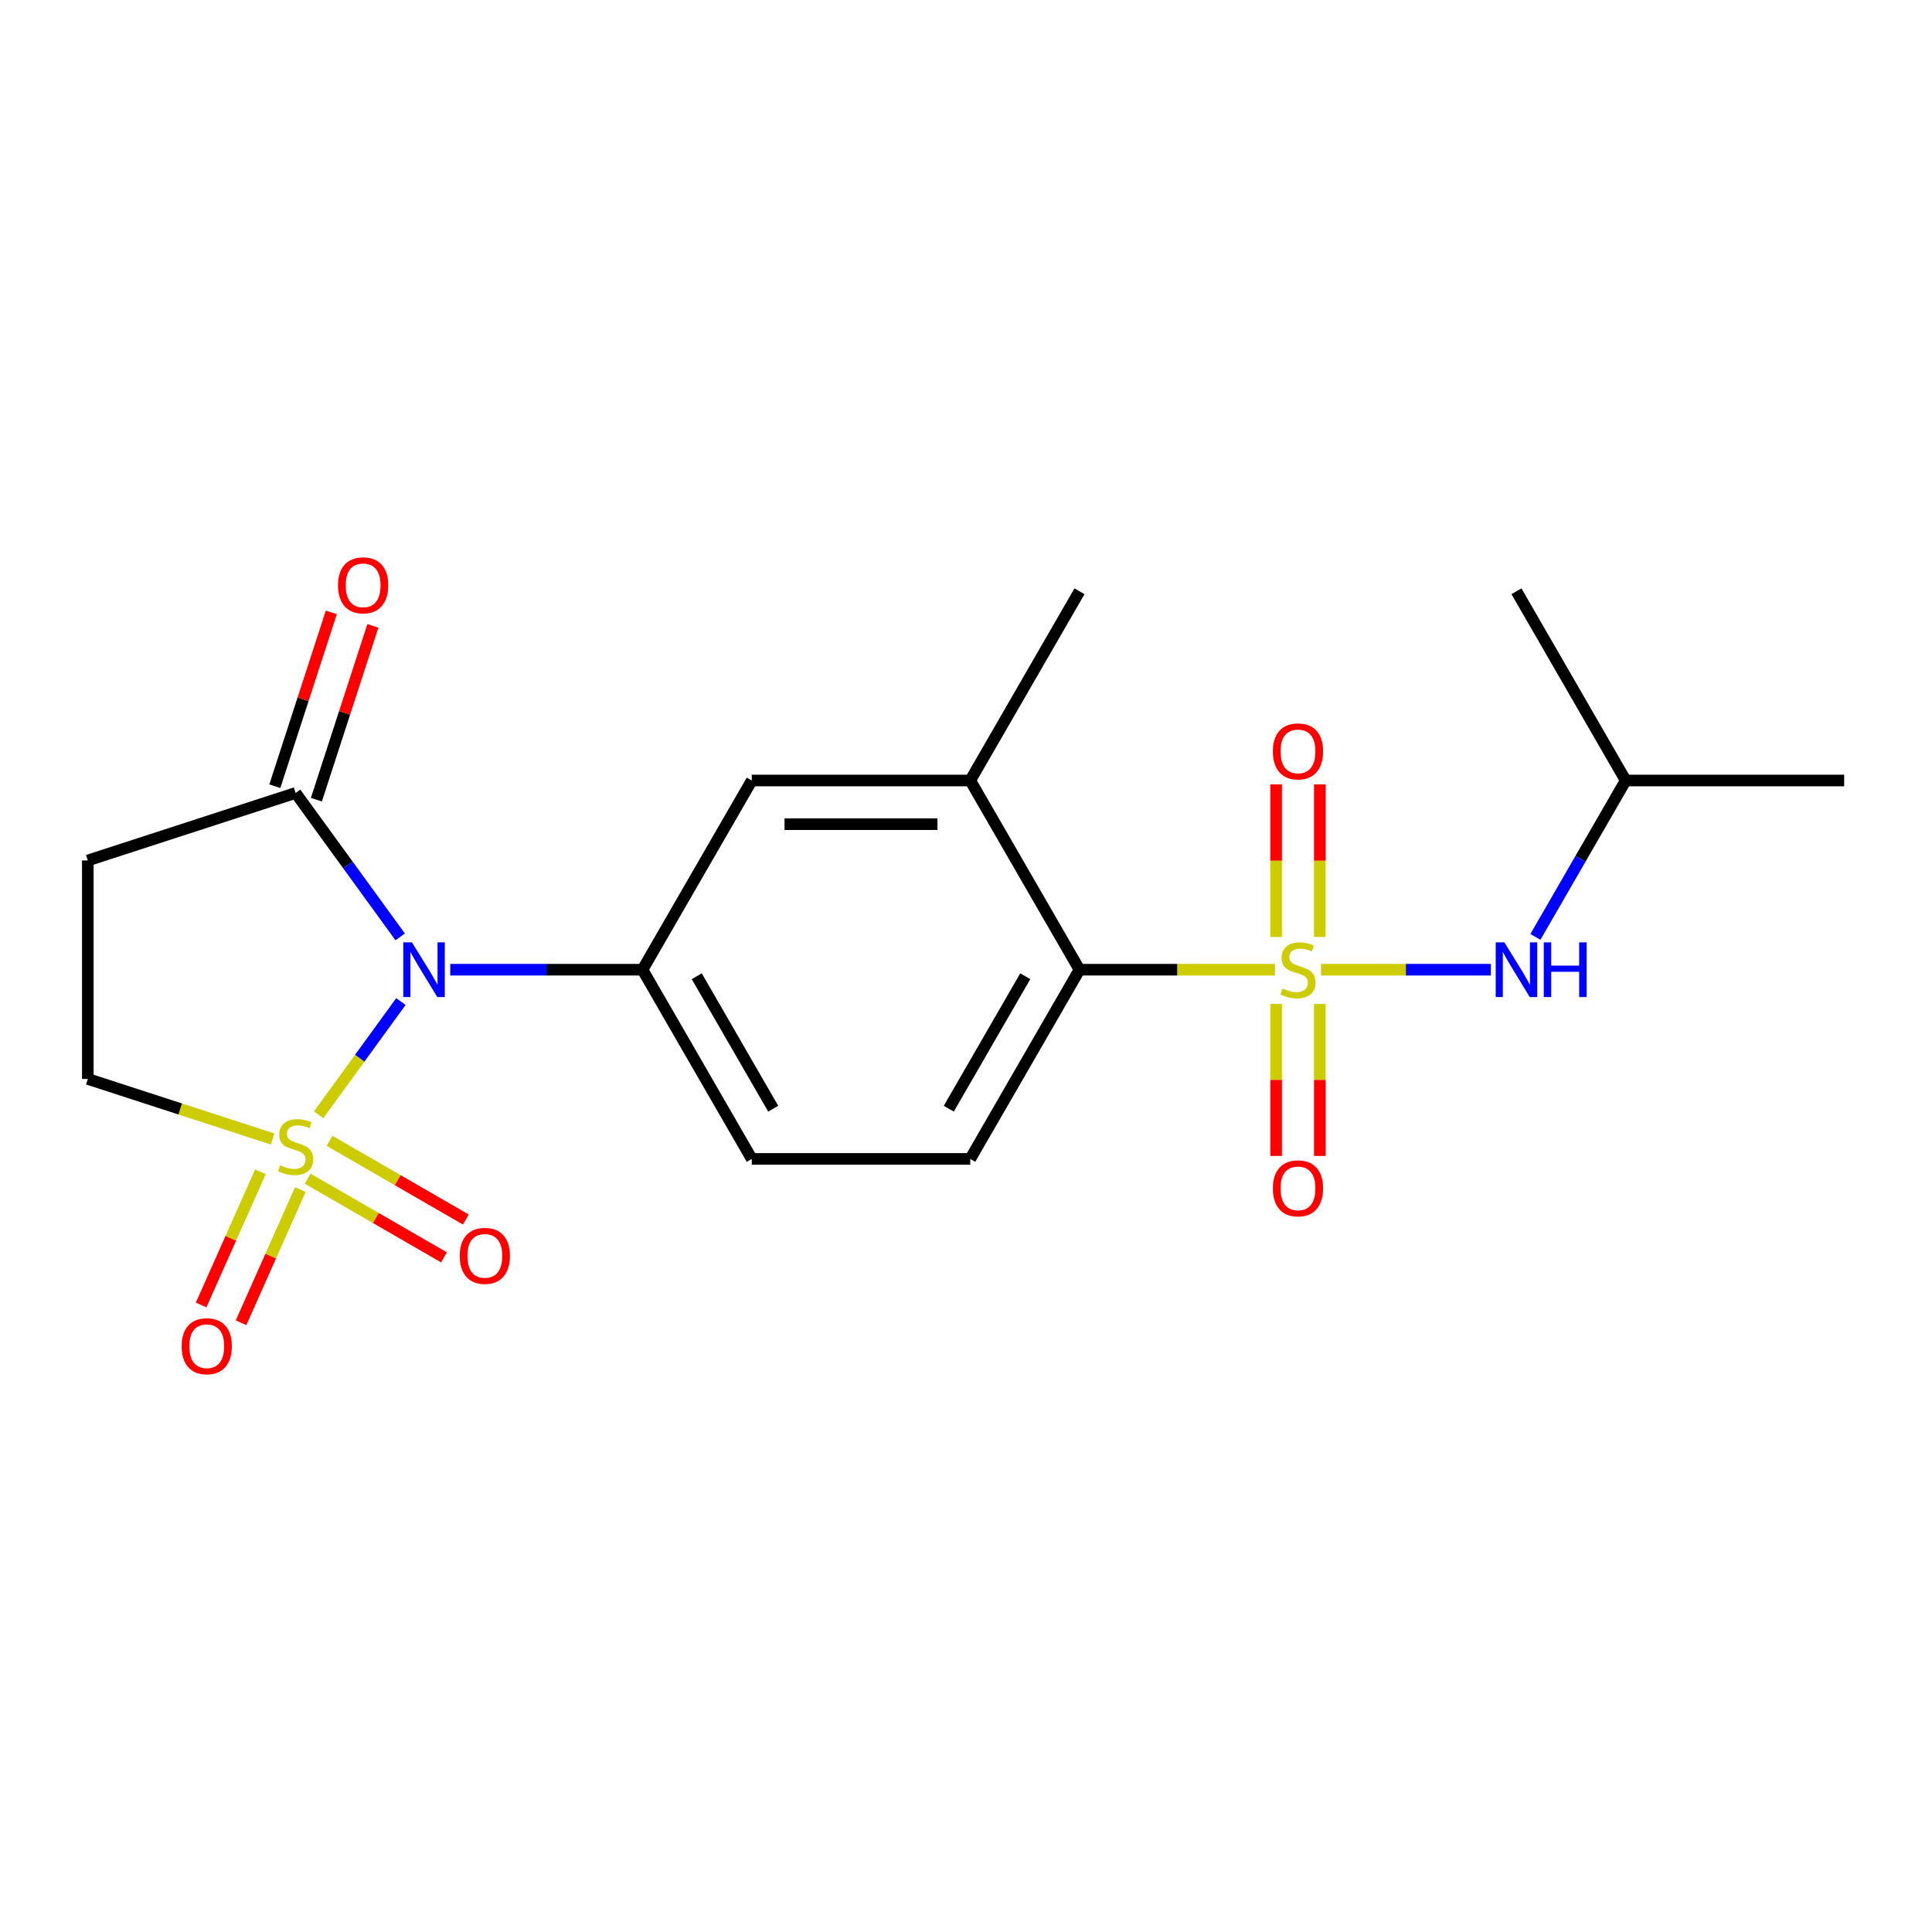 <?xml version='1.0' encoding='iso-8859-1'?>
<svg version='1.1' baseProfile='full'
              xmlns='http://www.w3.org/2000/svg'
                      xmlns:rdkit='http://www.rdkit.org/xml'
                      xmlns:xlink='http://www.w3.org/1999/xlink'
                  xml:space='preserve'
width='1000px' height='1000px' viewBox='0 0 1000 1000'>
<!-- END OF HEADER -->
<rect style='opacity:1.0;fill:#FFFFFF;stroke:none' width='1000' height='1000' x='0' y='0'> </rect>
<path class='bond-0' d='M 164.914,577.022 L 186.209,547.712' style='fill:none;fill-rule:evenodd;stroke:#CCCC00;stroke-width:6px;stroke-linecap:butt;stroke-linejoin:miter;stroke-opacity:1' />
<path class='bond-0' d='M 186.209,547.712 L 207.504,518.402' style='fill:none;fill-rule:evenodd;stroke:#0000FF;stroke-width:6px;stroke-linecap:butt;stroke-linejoin:miter;stroke-opacity:1' />
<path class='bond-7' d='M 141.1,589.542 L 93.277,574.003' style='fill:none;fill-rule:evenodd;stroke:#CCCC00;stroke-width:6px;stroke-linecap:butt;stroke-linejoin:miter;stroke-opacity:1' />
<path class='bond-7' d='M 93.277,574.003 L 45.455,558.465' style='fill:none;fill-rule:evenodd;stroke:#000000;stroke-width:6px;stroke-linecap:butt;stroke-linejoin:miter;stroke-opacity:1' />
<path class='bond-10' d='M 159.26,610.079 L 194.533,630.444' style='fill:none;fill-rule:evenodd;stroke:#CCCC00;stroke-width:6px;stroke-linecap:butt;stroke-linejoin:miter;stroke-opacity:1' />
<path class='bond-10' d='M 194.533,630.444 L 229.806,650.808' style='fill:none;fill-rule:evenodd;stroke:#FF0000;stroke-width:6px;stroke-linecap:butt;stroke-linejoin:miter;stroke-opacity:1' />
<path class='bond-10' d='M 170.569,590.492 L 205.841,610.856' style='fill:none;fill-rule:evenodd;stroke:#CCCC00;stroke-width:6px;stroke-linecap:butt;stroke-linejoin:miter;stroke-opacity:1' />
<path class='bond-10' d='M 205.841,610.856 L 241.114,631.221' style='fill:none;fill-rule:evenodd;stroke:#FF0000;stroke-width:6px;stroke-linecap:butt;stroke-linejoin:miter;stroke-opacity:1' />
<path class='bond-11' d='M 134.792,606.518 L 119.445,640.988' style='fill:none;fill-rule:evenodd;stroke:#CCCC00;stroke-width:6px;stroke-linecap:butt;stroke-linejoin:miter;stroke-opacity:1' />
<path class='bond-11' d='M 119.445,640.988 L 104.098,675.459' style='fill:none;fill-rule:evenodd;stroke:#FF0000;stroke-width:6px;stroke-linecap:butt;stroke-linejoin:miter;stroke-opacity:1' />
<path class='bond-11' d='M 155.454,615.717 L 140.107,650.188' style='fill:none;fill-rule:evenodd;stroke:#CCCC00;stroke-width:6px;stroke-linecap:butt;stroke-linejoin:miter;stroke-opacity:1' />
<path class='bond-11' d='M 140.107,650.188 L 124.76,684.658' style='fill:none;fill-rule:evenodd;stroke:#FF0000;stroke-width:6px;stroke-linecap:butt;stroke-linejoin:miter;stroke-opacity:1' />
<path class='bond-2' d='M 233.045,501.921 L 282.805,501.921' style='fill:none;fill-rule:evenodd;stroke:#0000FF;stroke-width:6px;stroke-linecap:butt;stroke-linejoin:miter;stroke-opacity:1' />
<path class='bond-2' d='M 282.805,501.921 L 332.565,501.921' style='fill:none;fill-rule:evenodd;stroke:#000000;stroke-width:6px;stroke-linecap:butt;stroke-linejoin:miter;stroke-opacity:1' />
<path class='bond-3' d='M 207.136,484.934 L 180.072,447.683' style='fill:none;fill-rule:evenodd;stroke:#0000FF;stroke-width:6px;stroke-linecap:butt;stroke-linejoin:miter;stroke-opacity:1' />
<path class='bond-3' d='M 180.072,447.683 L 153.007,410.431' style='fill:none;fill-rule:evenodd;stroke:#000000;stroke-width:6px;stroke-linecap:butt;stroke-linejoin:miter;stroke-opacity:1' />
<path class='bond-1' d='M 659.92,501.921 L 609.33,501.921' style='fill:none;fill-rule:evenodd;stroke:#CCCC00;stroke-width:6px;stroke-linecap:butt;stroke-linejoin:miter;stroke-opacity:1' />
<path class='bond-1' d='M 609.33,501.921 L 558.74,501.921' style='fill:none;fill-rule:evenodd;stroke:#000000;stroke-width:6px;stroke-linecap:butt;stroke-linejoin:miter;stroke-opacity:1' />
<path class='bond-5' d='M 683.734,501.921 L 727.69,501.921' style='fill:none;fill-rule:evenodd;stroke:#CCCC00;stroke-width:6px;stroke-linecap:butt;stroke-linejoin:miter;stroke-opacity:1' />
<path class='bond-5' d='M 727.69,501.921 L 771.645,501.921' style='fill:none;fill-rule:evenodd;stroke:#0000FF;stroke-width:6px;stroke-linecap:butt;stroke-linejoin:miter;stroke-opacity:1' />
<path class='bond-12' d='M 660.518,519.628 L 660.518,558.966' style='fill:none;fill-rule:evenodd;stroke:#CCCC00;stroke-width:6px;stroke-linecap:butt;stroke-linejoin:miter;stroke-opacity:1' />
<path class='bond-12' d='M 660.518,558.966 L 660.518,598.304' style='fill:none;fill-rule:evenodd;stroke:#FF0000;stroke-width:6px;stroke-linecap:butt;stroke-linejoin:miter;stroke-opacity:1' />
<path class='bond-12' d='M 683.136,519.628 L 683.136,558.966' style='fill:none;fill-rule:evenodd;stroke:#CCCC00;stroke-width:6px;stroke-linecap:butt;stroke-linejoin:miter;stroke-opacity:1' />
<path class='bond-12' d='M 683.136,558.966 L 683.136,598.304' style='fill:none;fill-rule:evenodd;stroke:#FF0000;stroke-width:6px;stroke-linecap:butt;stroke-linejoin:miter;stroke-opacity:1' />
<path class='bond-13' d='M 683.136,484.974 L 683.136,445.486' style='fill:none;fill-rule:evenodd;stroke:#CCCC00;stroke-width:6px;stroke-linecap:butt;stroke-linejoin:miter;stroke-opacity:1' />
<path class='bond-13' d='M 683.136,445.486 L 683.136,405.997' style='fill:none;fill-rule:evenodd;stroke:#FF0000;stroke-width:6px;stroke-linecap:butt;stroke-linejoin:miter;stroke-opacity:1' />
<path class='bond-13' d='M 660.518,484.974 L 660.518,445.486' style='fill:none;fill-rule:evenodd;stroke:#CCCC00;stroke-width:6px;stroke-linecap:butt;stroke-linejoin:miter;stroke-opacity:1' />
<path class='bond-13' d='M 660.518,445.486 L 660.518,405.997' style='fill:none;fill-rule:evenodd;stroke:#FF0000;stroke-width:6px;stroke-linecap:butt;stroke-linejoin:miter;stroke-opacity:1' />
<path class='bond-9' d='M 332.565,501.921 L 389.109,403.985' style='fill:none;fill-rule:evenodd;stroke:#000000;stroke-width:6px;stroke-linecap:butt;stroke-linejoin:miter;stroke-opacity:1' />
<path class='bond-15' d='M 332.565,501.921 L 389.109,599.857' style='fill:none;fill-rule:evenodd;stroke:#000000;stroke-width:6px;stroke-linecap:butt;stroke-linejoin:miter;stroke-opacity:1' />
<path class='bond-15' d='M 360.634,505.303 L 400.215,573.858' style='fill:none;fill-rule:evenodd;stroke:#000000;stroke-width:6px;stroke-linecap:butt;stroke-linejoin:miter;stroke-opacity:1' />
<path class='bond-16' d='M 163.762,413.926 L 178.378,368.943' style='fill:none;fill-rule:evenodd;stroke:#000000;stroke-width:6px;stroke-linecap:butt;stroke-linejoin:miter;stroke-opacity:1' />
<path class='bond-16' d='M 178.378,368.943 L 192.994,323.961' style='fill:none;fill-rule:evenodd;stroke:#FF0000;stroke-width:6px;stroke-linecap:butt;stroke-linejoin:miter;stroke-opacity:1' />
<path class='bond-16' d='M 142.252,406.937 L 156.867,361.954' style='fill:none;fill-rule:evenodd;stroke:#000000;stroke-width:6px;stroke-linecap:butt;stroke-linejoin:miter;stroke-opacity:1' />
<path class='bond-16' d='M 156.867,361.954 L 171.483,316.972' style='fill:none;fill-rule:evenodd;stroke:#FF0000;stroke-width:6px;stroke-linecap:butt;stroke-linejoin:miter;stroke-opacity:1' />
<path class='bond-21' d='M 153.007,410.431 L 45.455,445.377' style='fill:none;fill-rule:evenodd;stroke:#000000;stroke-width:6px;stroke-linecap:butt;stroke-linejoin:miter;stroke-opacity:1' />
<path class='bond-4' d='M 558.74,501.921 L 502.196,599.857' style='fill:none;fill-rule:evenodd;stroke:#000000;stroke-width:6px;stroke-linecap:butt;stroke-linejoin:miter;stroke-opacity:1' />
<path class='bond-4' d='M 530.671,505.303 L 491.091,573.858' style='fill:none;fill-rule:evenodd;stroke:#000000;stroke-width:6px;stroke-linecap:butt;stroke-linejoin:miter;stroke-opacity:1' />
<path class='bond-22' d='M 558.74,501.921 L 502.196,403.985' style='fill:none;fill-rule:evenodd;stroke:#000000;stroke-width:6px;stroke-linecap:butt;stroke-linejoin:miter;stroke-opacity:1' />
<path class='bond-17' d='M 794.722,484.934 L 818.09,444.459' style='fill:none;fill-rule:evenodd;stroke:#0000FF;stroke-width:6px;stroke-linecap:butt;stroke-linejoin:miter;stroke-opacity:1' />
<path class='bond-17' d='M 818.09,444.459 L 841.458,403.985' style='fill:none;fill-rule:evenodd;stroke:#000000;stroke-width:6px;stroke-linecap:butt;stroke-linejoin:miter;stroke-opacity:1' />
<path class='bond-6' d='M 45.455,445.377 L 45.455,558.465' style='fill:none;fill-rule:evenodd;stroke:#000000;stroke-width:6px;stroke-linecap:butt;stroke-linejoin:miter;stroke-opacity:1' />
<path class='bond-8' d='M 502.196,403.985 L 389.109,403.985' style='fill:none;fill-rule:evenodd;stroke:#000000;stroke-width:6px;stroke-linecap:butt;stroke-linejoin:miter;stroke-opacity:1' />
<path class='bond-8' d='M 485.233,426.602 L 406.072,426.602' style='fill:none;fill-rule:evenodd;stroke:#000000;stroke-width:6px;stroke-linecap:butt;stroke-linejoin:miter;stroke-opacity:1' />
<path class='bond-18' d='M 502.196,403.985 L 558.74,306.048' style='fill:none;fill-rule:evenodd;stroke:#000000;stroke-width:6px;stroke-linecap:butt;stroke-linejoin:miter;stroke-opacity:1' />
<path class='bond-14' d='M 502.196,599.857 L 389.109,599.857' style='fill:none;fill-rule:evenodd;stroke:#000000;stroke-width:6px;stroke-linecap:butt;stroke-linejoin:miter;stroke-opacity:1' />
<path class='bond-19' d='M 841.458,403.985 L 954.545,403.985' style='fill:none;fill-rule:evenodd;stroke:#000000;stroke-width:6px;stroke-linecap:butt;stroke-linejoin:miter;stroke-opacity:1' />
<path class='bond-20' d='M 841.458,403.985 L 784.915,306.048' style='fill:none;fill-rule:evenodd;stroke:#000000;stroke-width:6px;stroke-linecap:butt;stroke-linejoin:miter;stroke-opacity:1' />
<path  class='atom-0' d='M 145.007 603.131
Q 145.327 603.251, 146.647 603.811
Q 147.967 604.371, 149.407 604.731
Q 150.887 605.051, 152.327 605.051
Q 155.007 605.051, 156.567 603.771
Q 158.127 602.451, 158.127 600.171
Q 158.127 598.611, 157.327 597.651
Q 156.567 596.691, 155.367 596.171
Q 154.167 595.651, 152.167 595.051
Q 149.647 594.291, 148.127 593.571
Q 146.647 592.851, 145.567 591.331
Q 144.527 589.811, 144.527 587.251
Q 144.527 583.691, 146.927 581.491
Q 149.367 579.291, 154.167 579.291
Q 157.447 579.291, 161.167 580.851
L 160.247 583.931
Q 156.847 582.531, 154.287 582.531
Q 151.527 582.531, 150.007 583.691
Q 148.487 584.811, 148.527 586.771
Q 148.527 588.291, 149.287 589.211
Q 150.087 590.131, 151.207 590.651
Q 152.367 591.171, 154.287 591.771
Q 156.847 592.571, 158.367 593.371
Q 159.887 594.171, 160.967 595.811
Q 162.087 597.411, 162.087 600.171
Q 162.087 604.091, 159.447 606.211
Q 156.847 608.291, 152.487 608.291
Q 149.967 608.291, 148.047 607.731
Q 146.167 607.211, 143.927 606.291
L 145.007 603.131
' fill='#CCCC00'/>
<path  class='atom-1' d='M 213.218 487.761
L 222.498 502.761
Q 223.418 504.241, 224.898 506.921
Q 226.378 509.601, 226.458 509.761
L 226.458 487.761
L 230.218 487.761
L 230.218 516.081
L 226.338 516.081
L 216.378 499.681
Q 215.218 497.761, 213.978 495.561
Q 212.778 493.361, 212.418 492.681
L 212.418 516.081
L 208.738 516.081
L 208.738 487.761
L 213.218 487.761
' fill='#0000FF'/>
<path  class='atom-2' d='M 663.827 511.641
Q 664.147 511.761, 665.467 512.321
Q 666.787 512.881, 668.227 513.241
Q 669.707 513.561, 671.147 513.561
Q 673.827 513.561, 675.387 512.281
Q 676.947 510.961, 676.947 508.681
Q 676.947 507.121, 676.147 506.161
Q 675.387 505.201, 674.187 504.681
Q 672.987 504.161, 670.987 503.561
Q 668.467 502.801, 666.947 502.081
Q 665.467 501.361, 664.387 499.841
Q 663.347 498.321, 663.347 495.761
Q 663.347 492.201, 665.747 490.001
Q 668.187 487.801, 672.987 487.801
Q 676.267 487.801, 679.987 489.361
L 679.067 492.441
Q 675.667 491.041, 673.107 491.041
Q 670.347 491.041, 668.827 492.201
Q 667.307 493.321, 667.347 495.281
Q 667.347 496.801, 668.107 497.721
Q 668.907 498.641, 670.027 499.161
Q 671.187 499.681, 673.107 500.281
Q 675.667 501.081, 677.187 501.881
Q 678.707 502.681, 679.787 504.321
Q 680.907 505.921, 680.907 508.681
Q 680.907 512.601, 678.267 514.721
Q 675.667 516.801, 671.307 516.801
Q 668.787 516.801, 666.867 516.241
Q 664.987 515.721, 662.747 514.801
L 663.827 511.641
' fill='#CCCC00'/>
<path  class='atom-6' d='M 778.655 487.761
L 787.935 502.761
Q 788.855 504.241, 790.335 506.921
Q 791.815 509.601, 791.895 509.761
L 791.895 487.761
L 795.655 487.761
L 795.655 516.081
L 791.775 516.081
L 781.815 499.681
Q 780.655 497.761, 779.415 495.561
Q 778.215 493.361, 777.855 492.681
L 777.855 516.081
L 774.175 516.081
L 774.175 487.761
L 778.655 487.761
' fill='#0000FF'/>
<path  class='atom-6' d='M 799.055 487.761
L 802.895 487.761
L 802.895 499.801
L 817.375 499.801
L 817.375 487.761
L 821.215 487.761
L 821.215 516.081
L 817.375 516.081
L 817.375 503.001
L 802.895 503.001
L 802.895 516.081
L 799.055 516.081
L 799.055 487.761
' fill='#0000FF'/>
<path  class='atom-11' d='M 237.943 650.034
Q 237.943 643.234, 241.303 639.434
Q 244.663 635.634, 250.943 635.634
Q 257.223 635.634, 260.583 639.434
Q 263.943 643.234, 263.943 650.034
Q 263.943 656.914, 260.543 660.834
Q 257.143 664.714, 250.943 664.714
Q 244.703 664.714, 241.303 660.834
Q 237.943 656.954, 237.943 650.034
M 250.943 661.514
Q 255.263 661.514, 257.583 658.634
Q 259.943 655.714, 259.943 650.034
Q 259.943 644.474, 257.583 641.674
Q 255.263 638.834, 250.943 638.834
Q 246.623 638.834, 244.263 641.634
Q 241.943 644.434, 241.943 650.034
Q 241.943 655.754, 244.263 658.634
Q 246.623 661.514, 250.943 661.514
' fill='#FF0000'/>
<path  class='atom-12' d='M 94.01 696.801
Q 94.01 690.001, 97.37 686.201
Q 100.73 682.401, 107.01 682.401
Q 113.29 682.401, 116.65 686.201
Q 120.01 690.001, 120.01 696.801
Q 120.01 703.681, 116.61 707.601
Q 113.21 711.481, 107.01 711.481
Q 100.77 711.481, 97.37 707.601
Q 94.01 703.721, 94.01 696.801
M 107.01 708.281
Q 111.33 708.281, 113.65 705.401
Q 116.01 702.481, 116.01 696.801
Q 116.01 691.241, 113.65 688.441
Q 111.33 685.601, 107.01 685.601
Q 102.69 685.601, 100.33 688.401
Q 98.01 691.201, 98.01 696.801
Q 98.01 702.521, 100.33 705.401
Q 102.69 708.281, 107.01 708.281
' fill='#FF0000'/>
<path  class='atom-13' d='M 658.827 615.088
Q 658.827 608.288, 662.187 604.488
Q 665.547 600.688, 671.827 600.688
Q 678.107 600.688, 681.467 604.488
Q 684.827 608.288, 684.827 615.088
Q 684.827 621.968, 681.427 625.888
Q 678.027 629.768, 671.827 629.768
Q 665.587 629.768, 662.187 625.888
Q 658.827 622.008, 658.827 615.088
M 671.827 626.568
Q 676.147 626.568, 678.467 623.688
Q 680.827 620.768, 680.827 615.088
Q 680.827 609.528, 678.467 606.728
Q 676.147 603.888, 671.827 603.888
Q 667.507 603.888, 665.147 606.688
Q 662.827 609.488, 662.827 615.088
Q 662.827 620.808, 665.147 623.688
Q 667.507 626.568, 671.827 626.568
' fill='#FF0000'/>
<path  class='atom-14' d='M 658.827 388.914
Q 658.827 382.114, 662.187 378.314
Q 665.547 374.514, 671.827 374.514
Q 678.107 374.514, 681.467 378.314
Q 684.827 382.114, 684.827 388.914
Q 684.827 395.794, 681.427 399.714
Q 678.027 403.594, 671.827 403.594
Q 665.587 403.594, 662.187 399.714
Q 658.827 395.834, 658.827 388.914
M 671.827 400.394
Q 676.147 400.394, 678.467 397.514
Q 680.827 394.594, 680.827 388.914
Q 680.827 383.354, 678.467 380.554
Q 676.147 377.714, 671.827 377.714
Q 667.507 377.714, 665.147 380.514
Q 662.827 383.314, 662.827 388.914
Q 662.827 394.634, 665.147 397.514
Q 667.507 400.394, 671.827 400.394
' fill='#FF0000'/>
<path  class='atom-17' d='M 174.953 302.959
Q 174.953 296.159, 178.313 292.359
Q 181.673 288.559, 187.953 288.559
Q 194.233 288.559, 197.593 292.359
Q 200.953 296.159, 200.953 302.959
Q 200.953 309.839, 197.553 313.759
Q 194.153 317.639, 187.953 317.639
Q 181.713 317.639, 178.313 313.759
Q 174.953 309.879, 174.953 302.959
M 187.953 314.439
Q 192.273 314.439, 194.593 311.559
Q 196.953 308.639, 196.953 302.959
Q 196.953 297.399, 194.593 294.599
Q 192.273 291.759, 187.953 291.759
Q 183.633 291.759, 181.273 294.559
Q 178.953 297.359, 178.953 302.959
Q 178.953 308.679, 181.273 311.559
Q 183.633 314.439, 187.953 314.439
' fill='#FF0000'/>
</svg>
